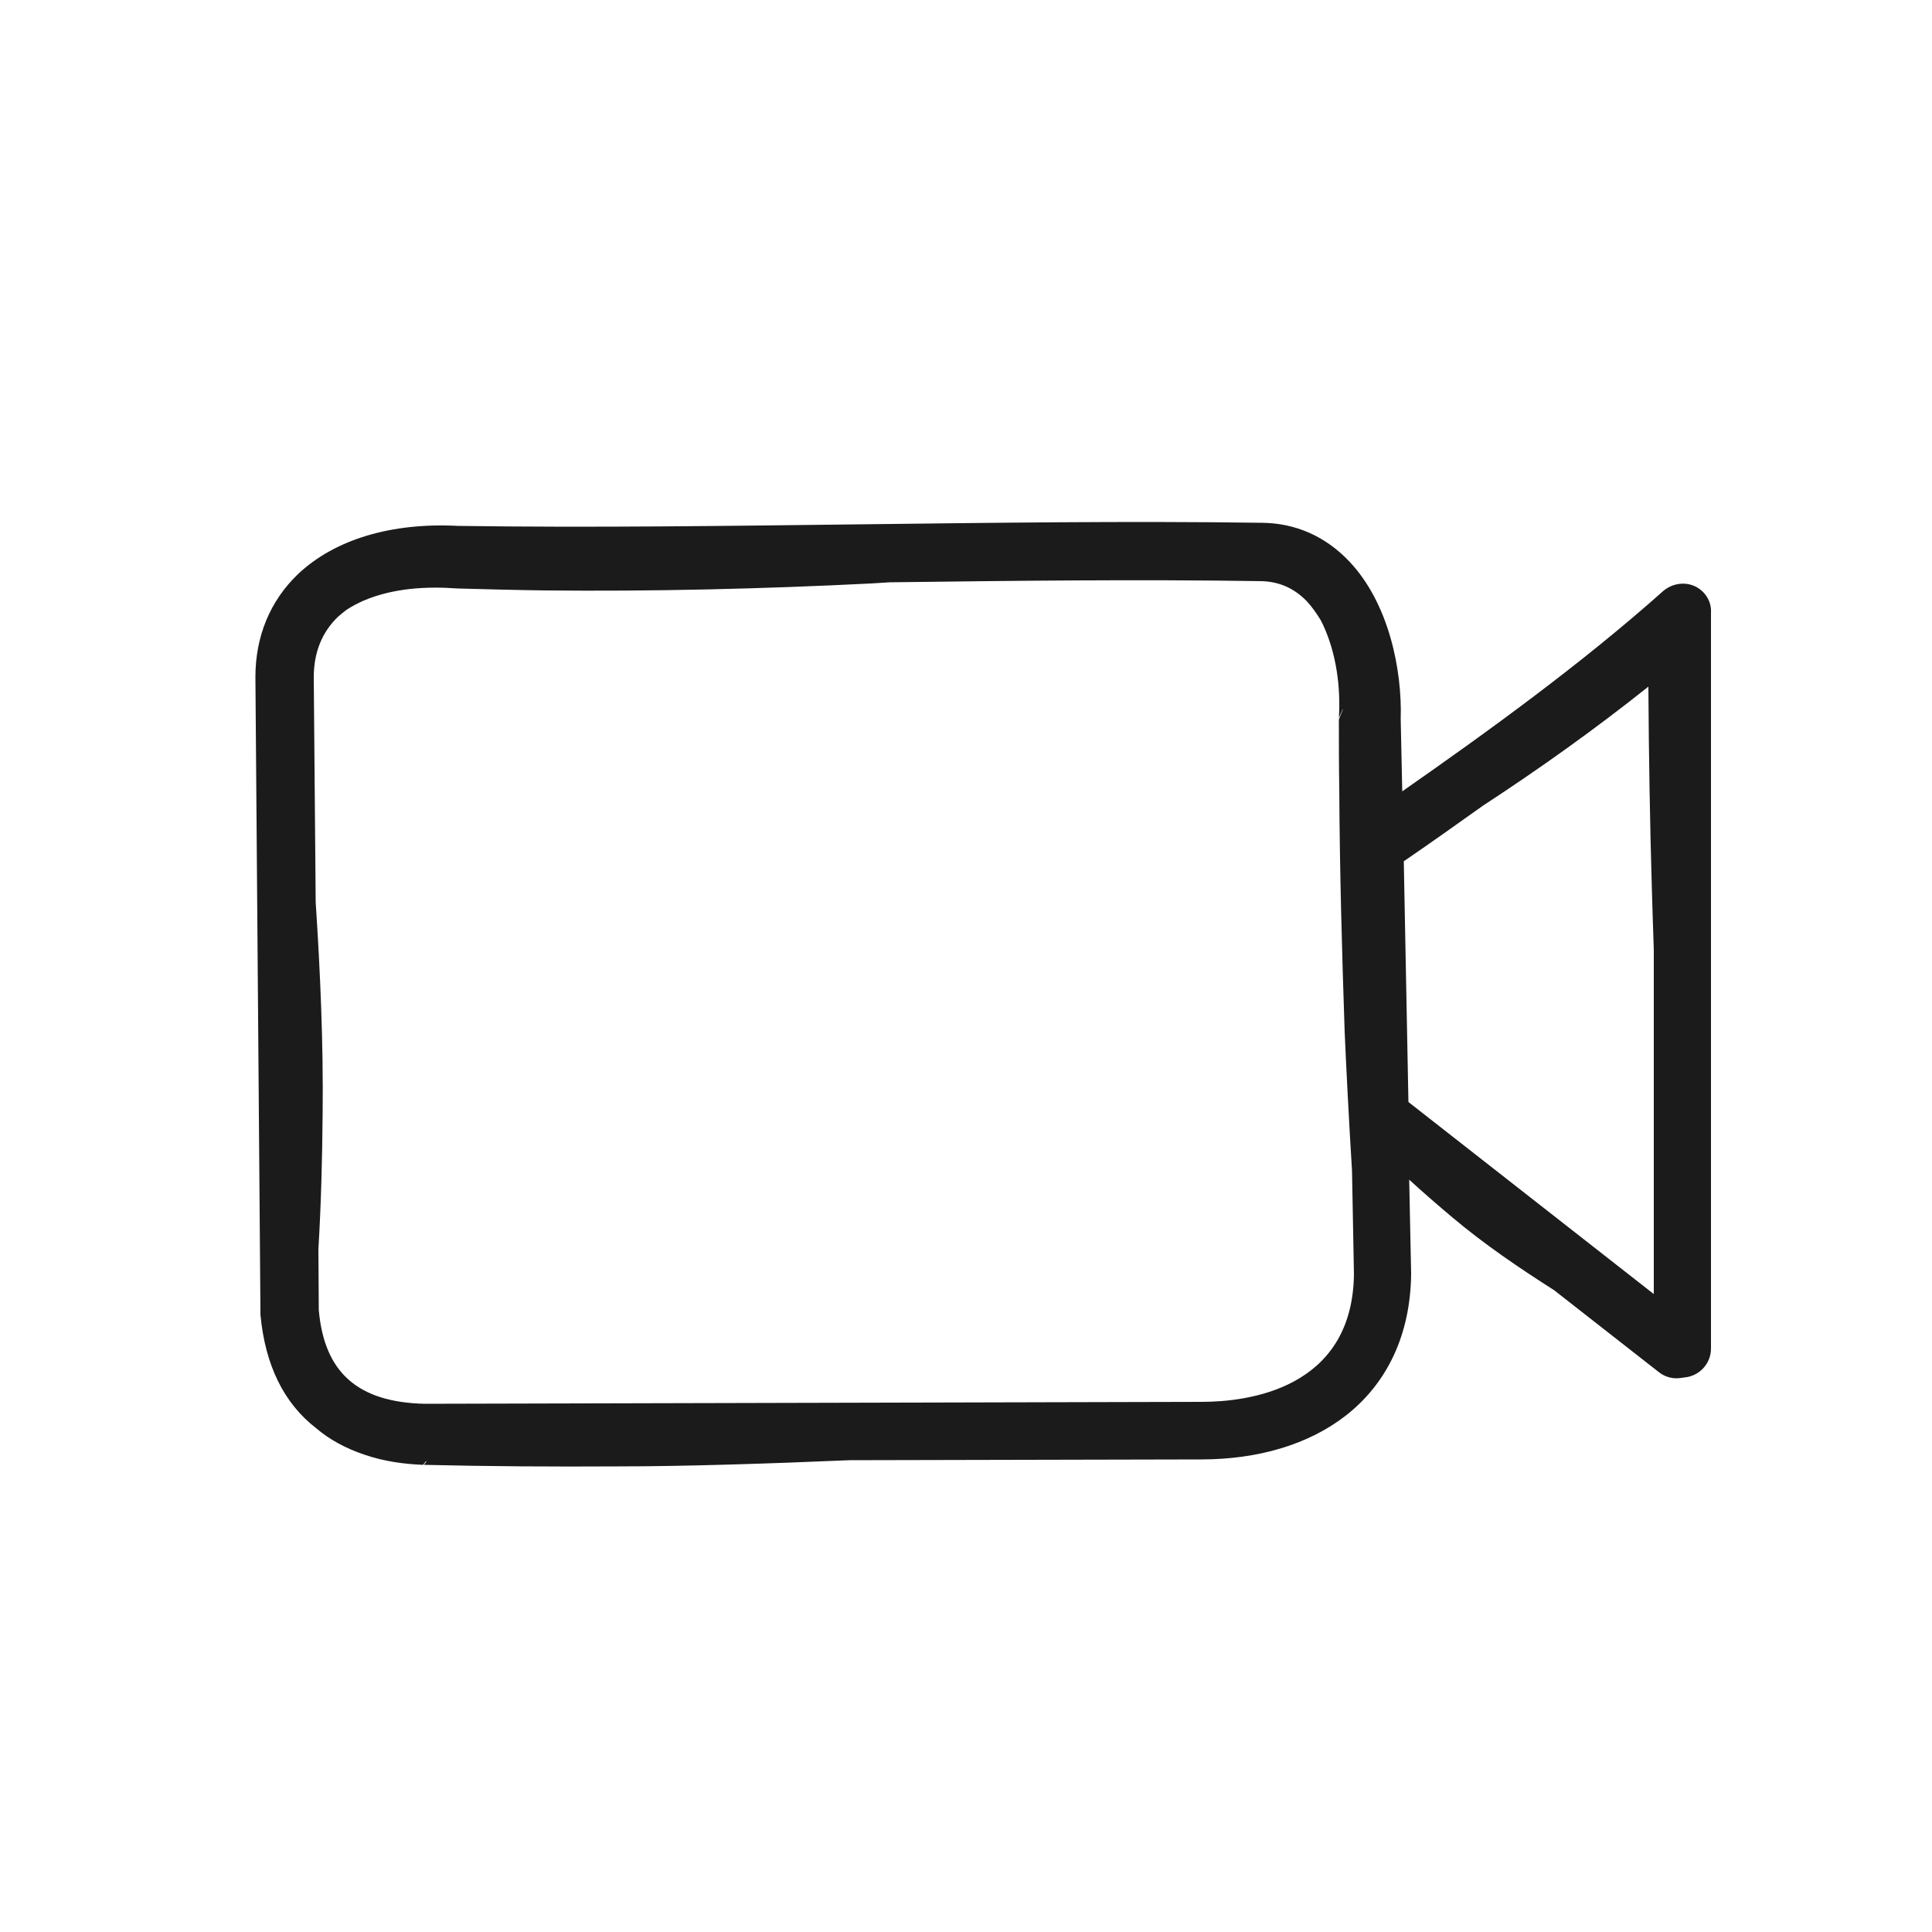 <?xml version="1.0" encoding="utf-8"?>
<!-- Generator: Adobe Illustrator 27.2.0, SVG Export Plug-In . SVG Version: 6.00 Build 0)  -->
<svg version="1.1" xmlns="http://www.w3.org/2000/svg" xmlns:xlink="http://www.w3.org/1999/xlink" x="0px" y="0px"
	 viewBox="0 0 500 500" style="enable-background:new 0 0 500 500;" xml:space="preserve">
<style type="text/css">
	.st0{fill:#1B1B1B;}
</style>
<g id="Layer_11">
	<path class="st0" d="M438.6,151.7c-2.7-1.2-5.8-0.7-8.1,1.2c-21.2,18.9-45.4,36.4-67.6,51.9l-0.4-18.7c0.4-12.6-3-30-13.4-40.9
		c-6.1-6.4-13.8-9.8-22.4-9.9c0,0,0,0,0,0c-34.8-0.5-70.2,0-104.4,0.4c-34,0.4-69.3,0.9-103.8,0.4c-17.2-0.9-31.9,3.5-41.4,12.5
		c-7.2,6.9-11,16.1-11,26.6c0,0,0,0,0,0c0,0,0,0,0,0l1.3,164.1c0,0.1,0,0.2,0,0.3c0,0.1,0,0.2,0,0.3c0,0.1,0,0.1,0,0.2
		c0,0,0,0,0,0.1c1.2,13.1,6.1,23,14.4,29.4c3.5,3,7.8,5.3,12.6,6.9c5,1.7,10.1,2.4,15.1,2.6l0.7-0.9l0.2,0l-0.7,0.9
		c16.8,0.4,33.5,0.5,50.3,0.4c17,0,38.8-0.7,59.8-1.6l91-0.2c0,0,0,0,0,0c14.9,0,27.8-3.9,37.3-11.2c11-8.5,16.9-21.2,17.1-36.7
		c0-0.1,0-0.2,0-0.2l-0.5-24.3c3.6,3.3,7.3,6.5,11.1,9.7c8.3,7,17.3,13.1,26.4,18.9l27.1,21.2c1.4,1.1,3,1.6,4.6,1.6
		c0.6,0,1.3-0.1,1.9-0.2c3.9-0.3,7-3.5,7-7.5V158.6C443,155.6,441.2,152.9,438.6,151.7z M326.4,150.4
		C326.4,150.4,326.4,150.4,326.4,150.4c4.6,0.1,8.5,1.8,11.8,5.2c1.3,1.4,2.5,3.1,3.6,4.9c0.2,0.4,0.4,0.8,0.6,1.2
		c3.4,7.3,4.6,16,4.1,24.1l1-2.3c0,0.1,0,0.2,0,0.2l-1,2.5c0,6,0,12,0.1,18c0.1,20.4,0.7,42.4,1.4,62.9c0.4,9.3,1.1,22.9,1.9,35.9
		l0.5,26.8c-0.4,29.8-27.7,33-39.4,33c0,0,0,0,0,0l-201.1,0.5c-17.3-0.4-26-8.1-27.4-24.3l-0.1-15.7c0.7-11.7,1-23.5,1.1-35.2
		c0.2-17.7-0.6-36.4-1.8-54.6l-0.5-58.2c0-6.4,2.1-11.7,6.3-15.7c0.7-0.6,1.4-1.2,2.2-1.8c1.4-0.9,2.9-1.7,4.5-2.4
		c7.6-3.2,16.1-3.7,24.3-3.1c7.4,0.2,14.9,0.4,22.3,0.5c27.8,0.3,56.9-0.4,84.6-1.8c1.6-0.1,3.2-0.2,4.8-0.3
		C261.8,150.3,294.3,149.9,326.4,150.4z M426.6,177.7c0.1,17.4,0.4,35.5,0.9,52.3c0.1,4.1,0.3,9.6,0.5,15.8v89.1l-63.5-49.7
		l-1.2-62.3c6.7-4.6,13.5-9.4,20.5-14.4C398.5,198.9,412.8,188.7,426.6,177.7z"/>
</g>
<g id="Layer_11_copy">
</g>
</svg>
